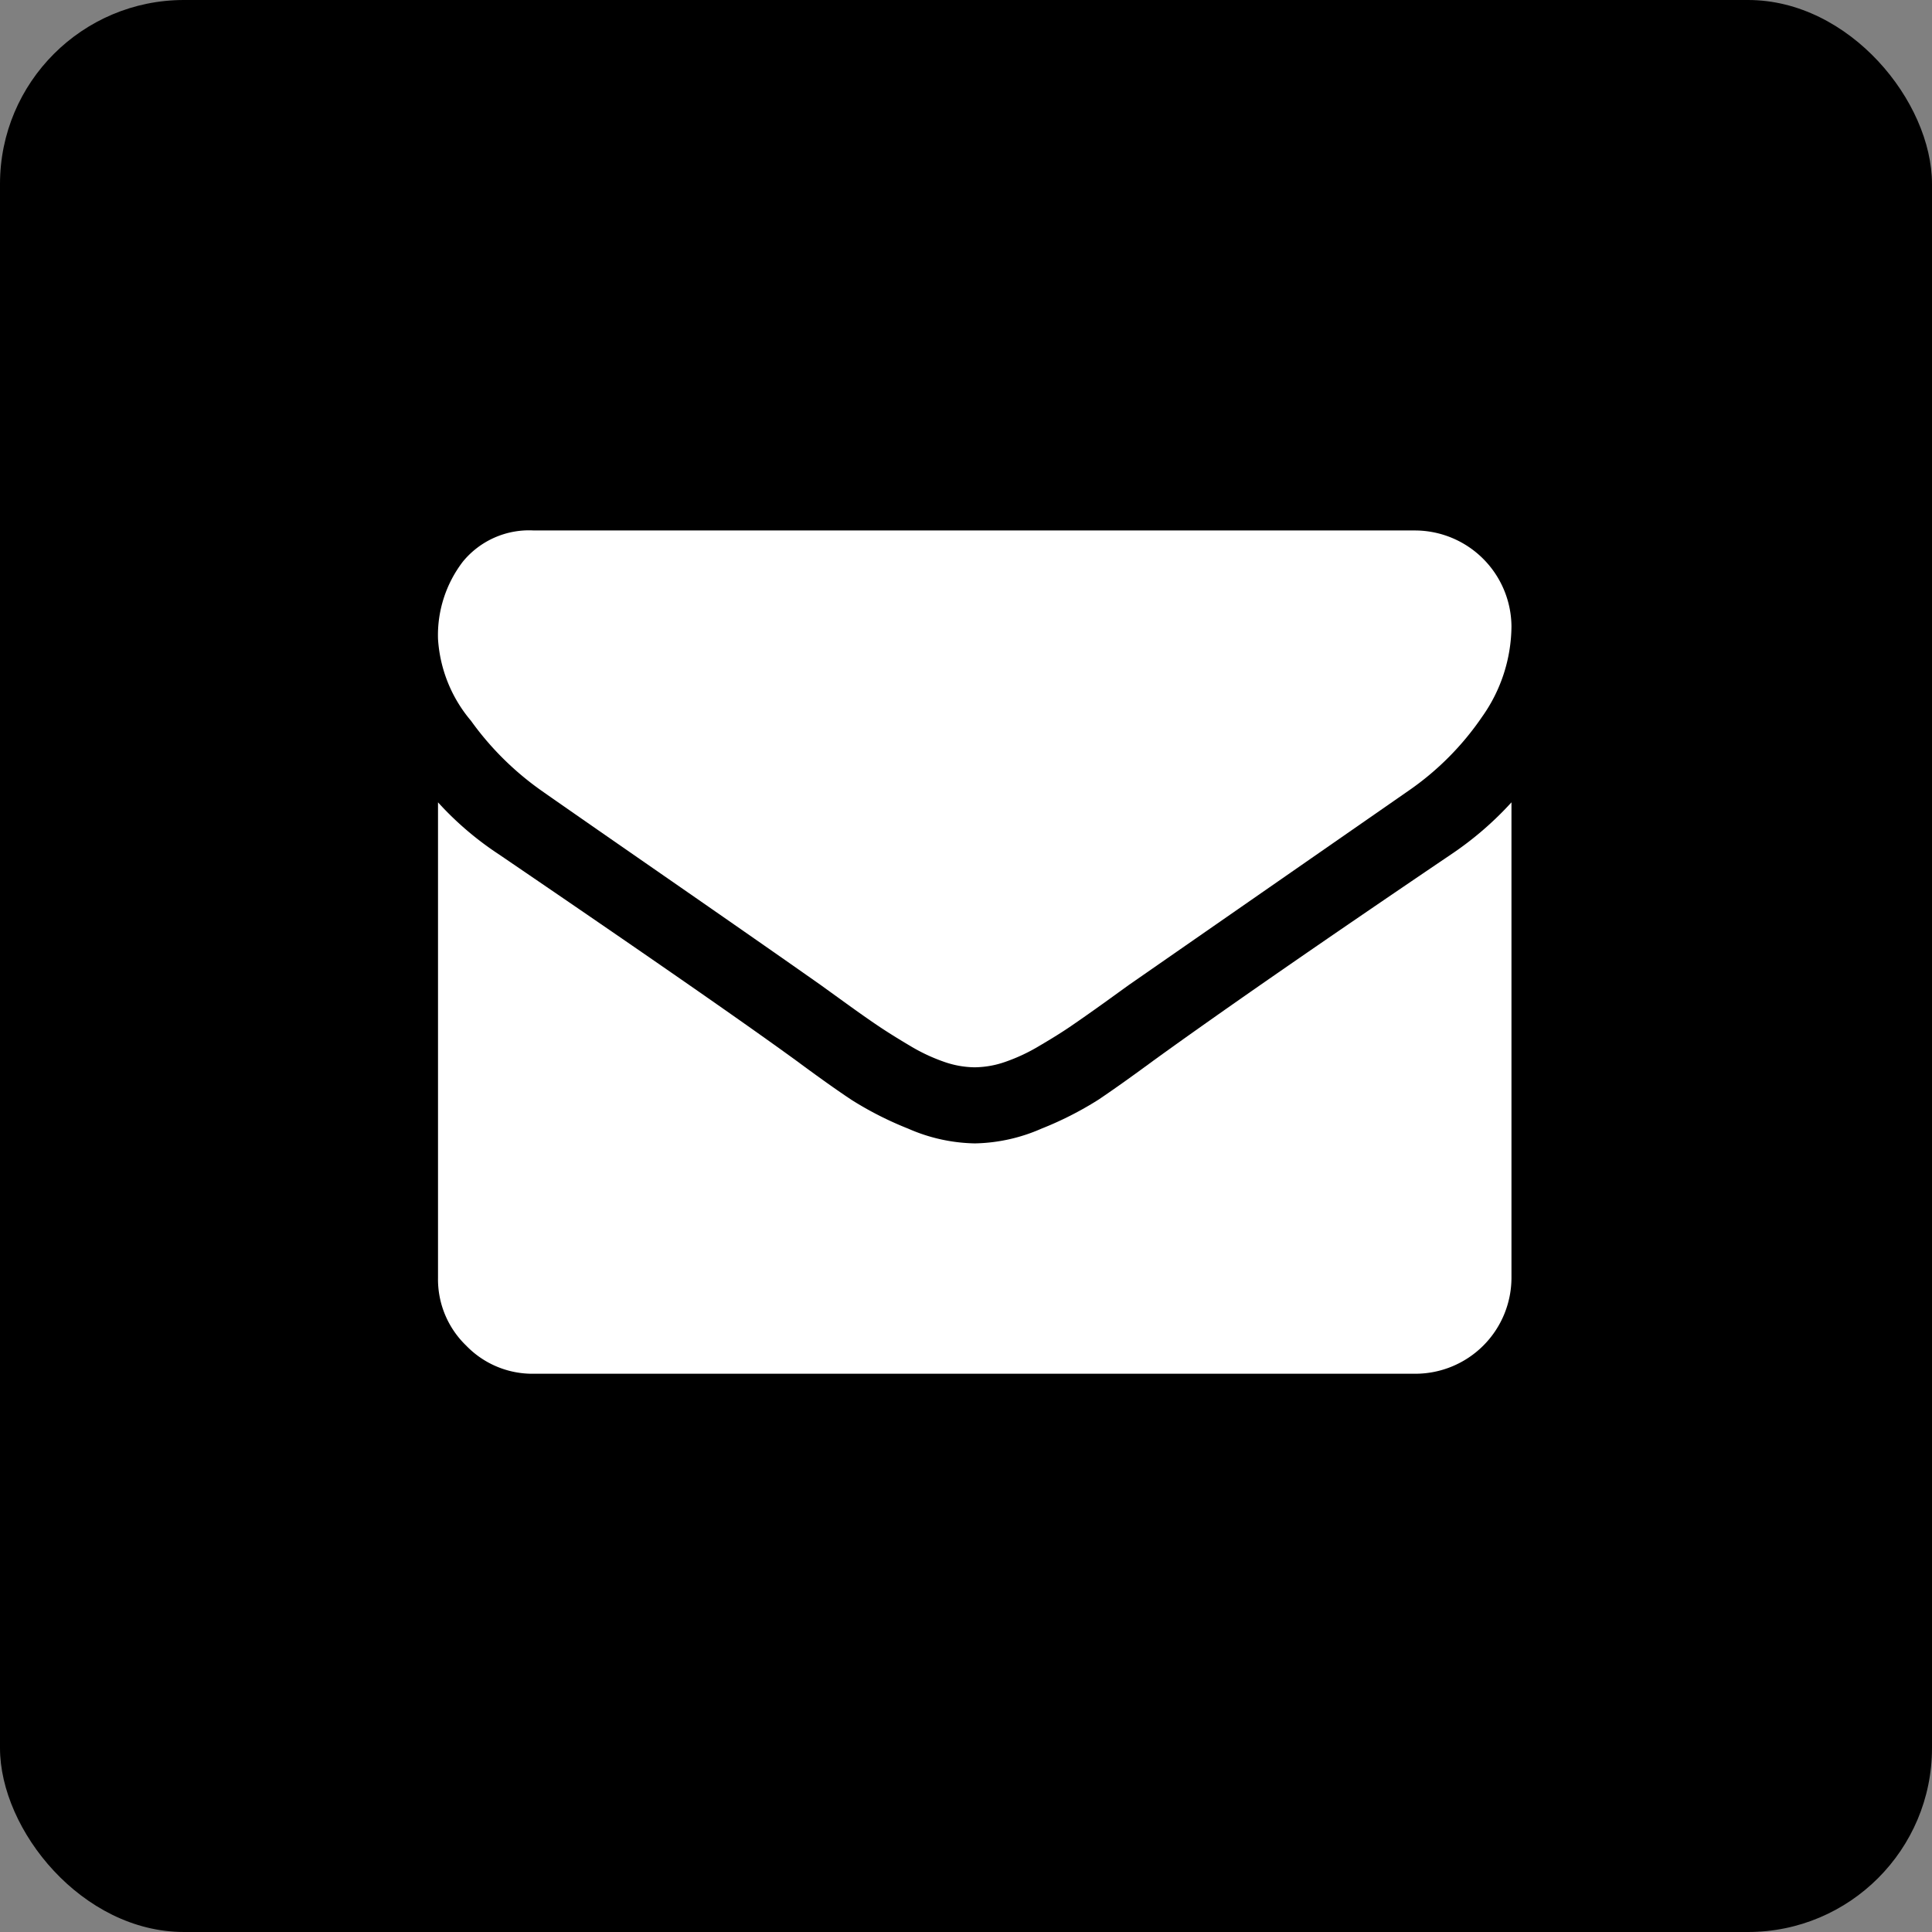 <svg xmlns="http://www.w3.org/2000/svg" width="21" height="21" viewBox="0 0 21 21"><rect x="0" y="0" width="21" height="21" fill="#808080" stroke="none"/><defs><style>.a{fill:#fff;}</style></defs><g transform="translate(0 -0.016)"><g transform="translate(0)"><rect width="21" height="21" rx="2" transform="translate(0 0.016)"/></g><g transform="translate(4.761 5.781)"><rect class="a" transform="translate(4.239 5.235)"/><g transform="translate(0 0)"><path class="a" d="M1.12,57.646q.221.156,1.335.928T4.16,59.762l.277.2q.212.153.352.247t.339.212a1.964,1.964,0,0,0,.374.176,1.032,1.032,0,0,0,.326.059H5.84a1.033,1.033,0,0,0,.326-.059,1.966,1.966,0,0,0,.374-.176q.2-.117.339-.212t.352-.247l.277-.2,3.047-2.116a3.093,3.093,0,0,0,.794-.8,1.719,1.719,0,0,0,.319-.983,1.051,1.051,0,0,0-1.042-1.042H1.042a.93.93,0,0,0-.772.339A1.314,1.314,0,0,0,0,56a1.521,1.521,0,0,0,.358.889A3.232,3.232,0,0,0,1.12,57.646Z" transform="translate(0 -54.82)"/><path class="a" d="M11.016,185q-2.135,1.445-3.242,2.246-.371.273-.6.426a3.719,3.719,0,0,1-.615.312,1.874,1.874,0,0,1-.716.16H5.827a1.874,1.874,0,0,1-.716-.16,3.721,3.721,0,0,1-.615-.312q-.231-.153-.6-.426Q3.015,186.605.658,185A3.449,3.449,0,0,1,0,184.437v5.169a1,1,0,0,0,.306.736,1,1,0,0,0,.736.306h9.584a1.045,1.045,0,0,0,1.042-1.042v-5.169A3.59,3.59,0,0,1,11.016,185Z" transform="translate(0 -181.481)"/></g></g></g></svg>